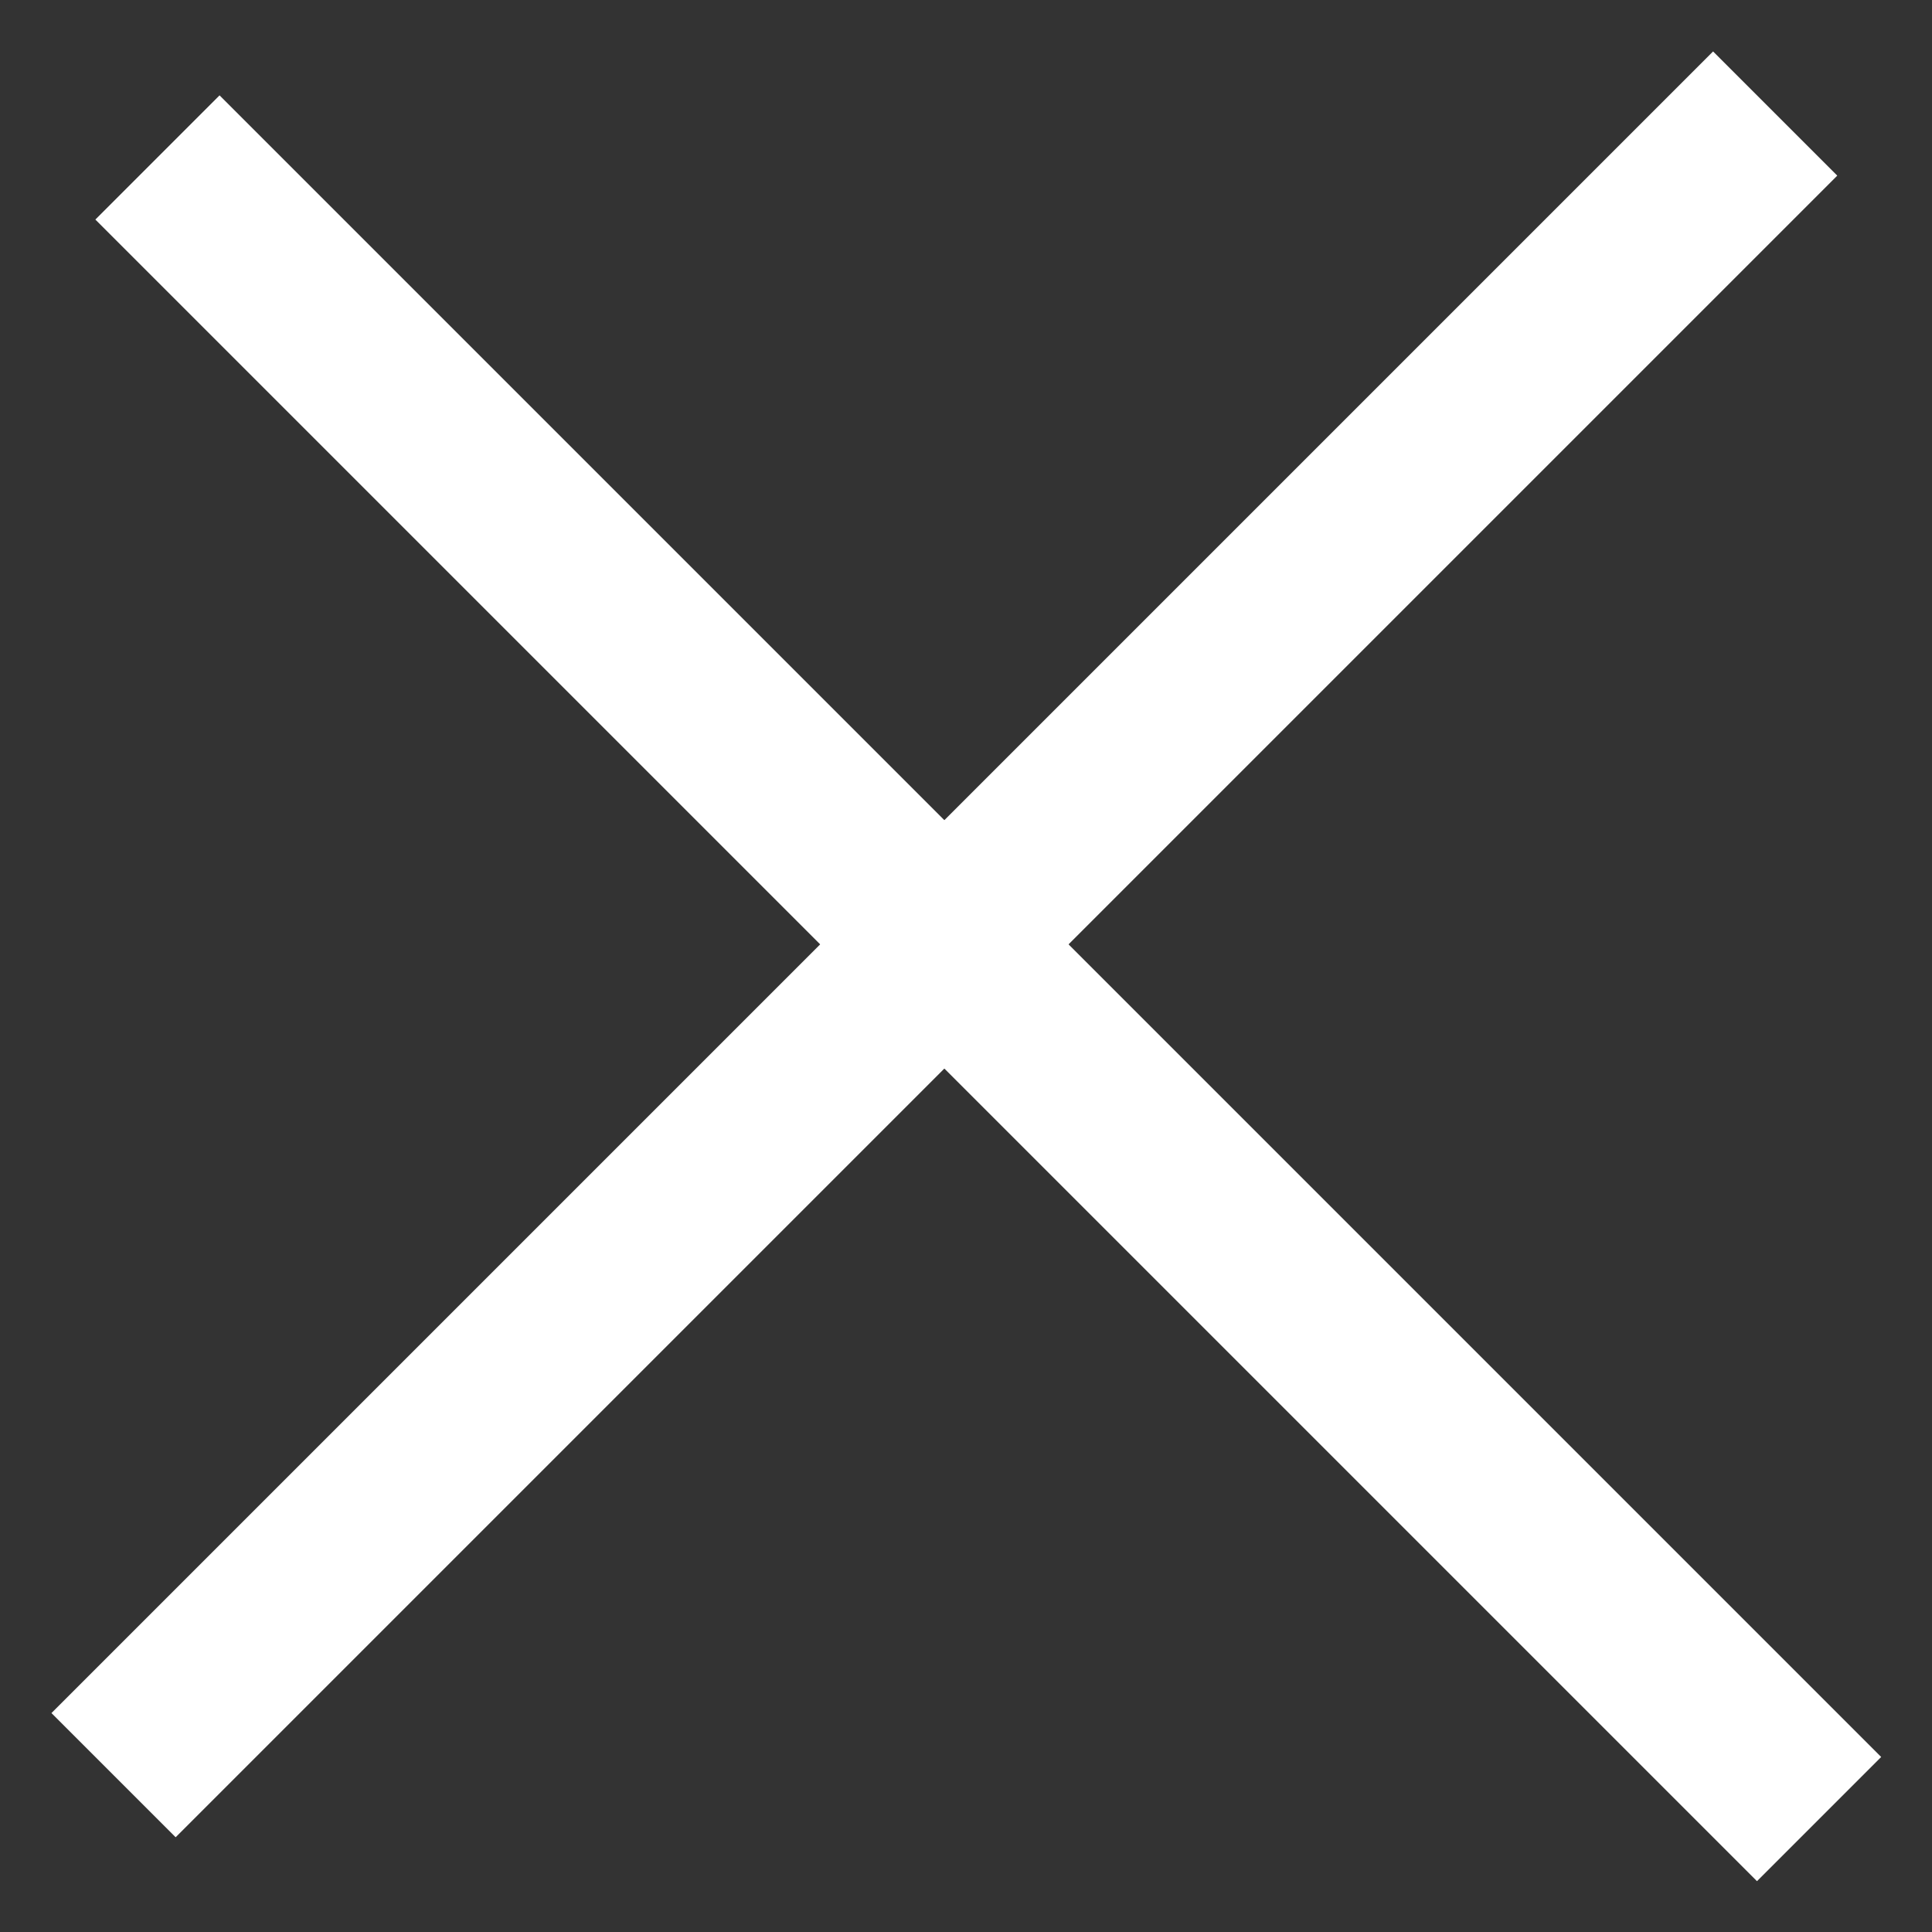 <?xml version="1.0" encoding="UTF-8"?>
<svg width="22px" height="22px" viewBox="0 0 22 22" version="1.1" xmlns="http://www.w3.org/2000/svg" xmlns:xlink="http://www.w3.org/1999/xlink">
    <rect x="0" y="0" width="22" height="22" fill="#333333" stroke="none"/>
    <!-- Generator: Sketch 44.1 (41455) - http://www.bohemiancoding.com/sketch -->
    <title>Group 9</title>
    
    <defs></defs>
    <g id="MENU-USER" stroke="none" stroke-width="1" fill="none" fill-rule="evenodd" stroke-linecap="square">
        <g id="1680---Home-Copy-2" transform="translate(-1613, -51)" stroke="#FFFFFF" stroke-width="2">
            <g id="Group-9" transform="translate(1615, 53)">
                <path d="M0.5,0.5 L18.007,18.007" id="Line"></path>
                <path d="M17.507,0 L0,17.507" id="Line"></path>
            </g>
        </g>
    </g>
</svg>
